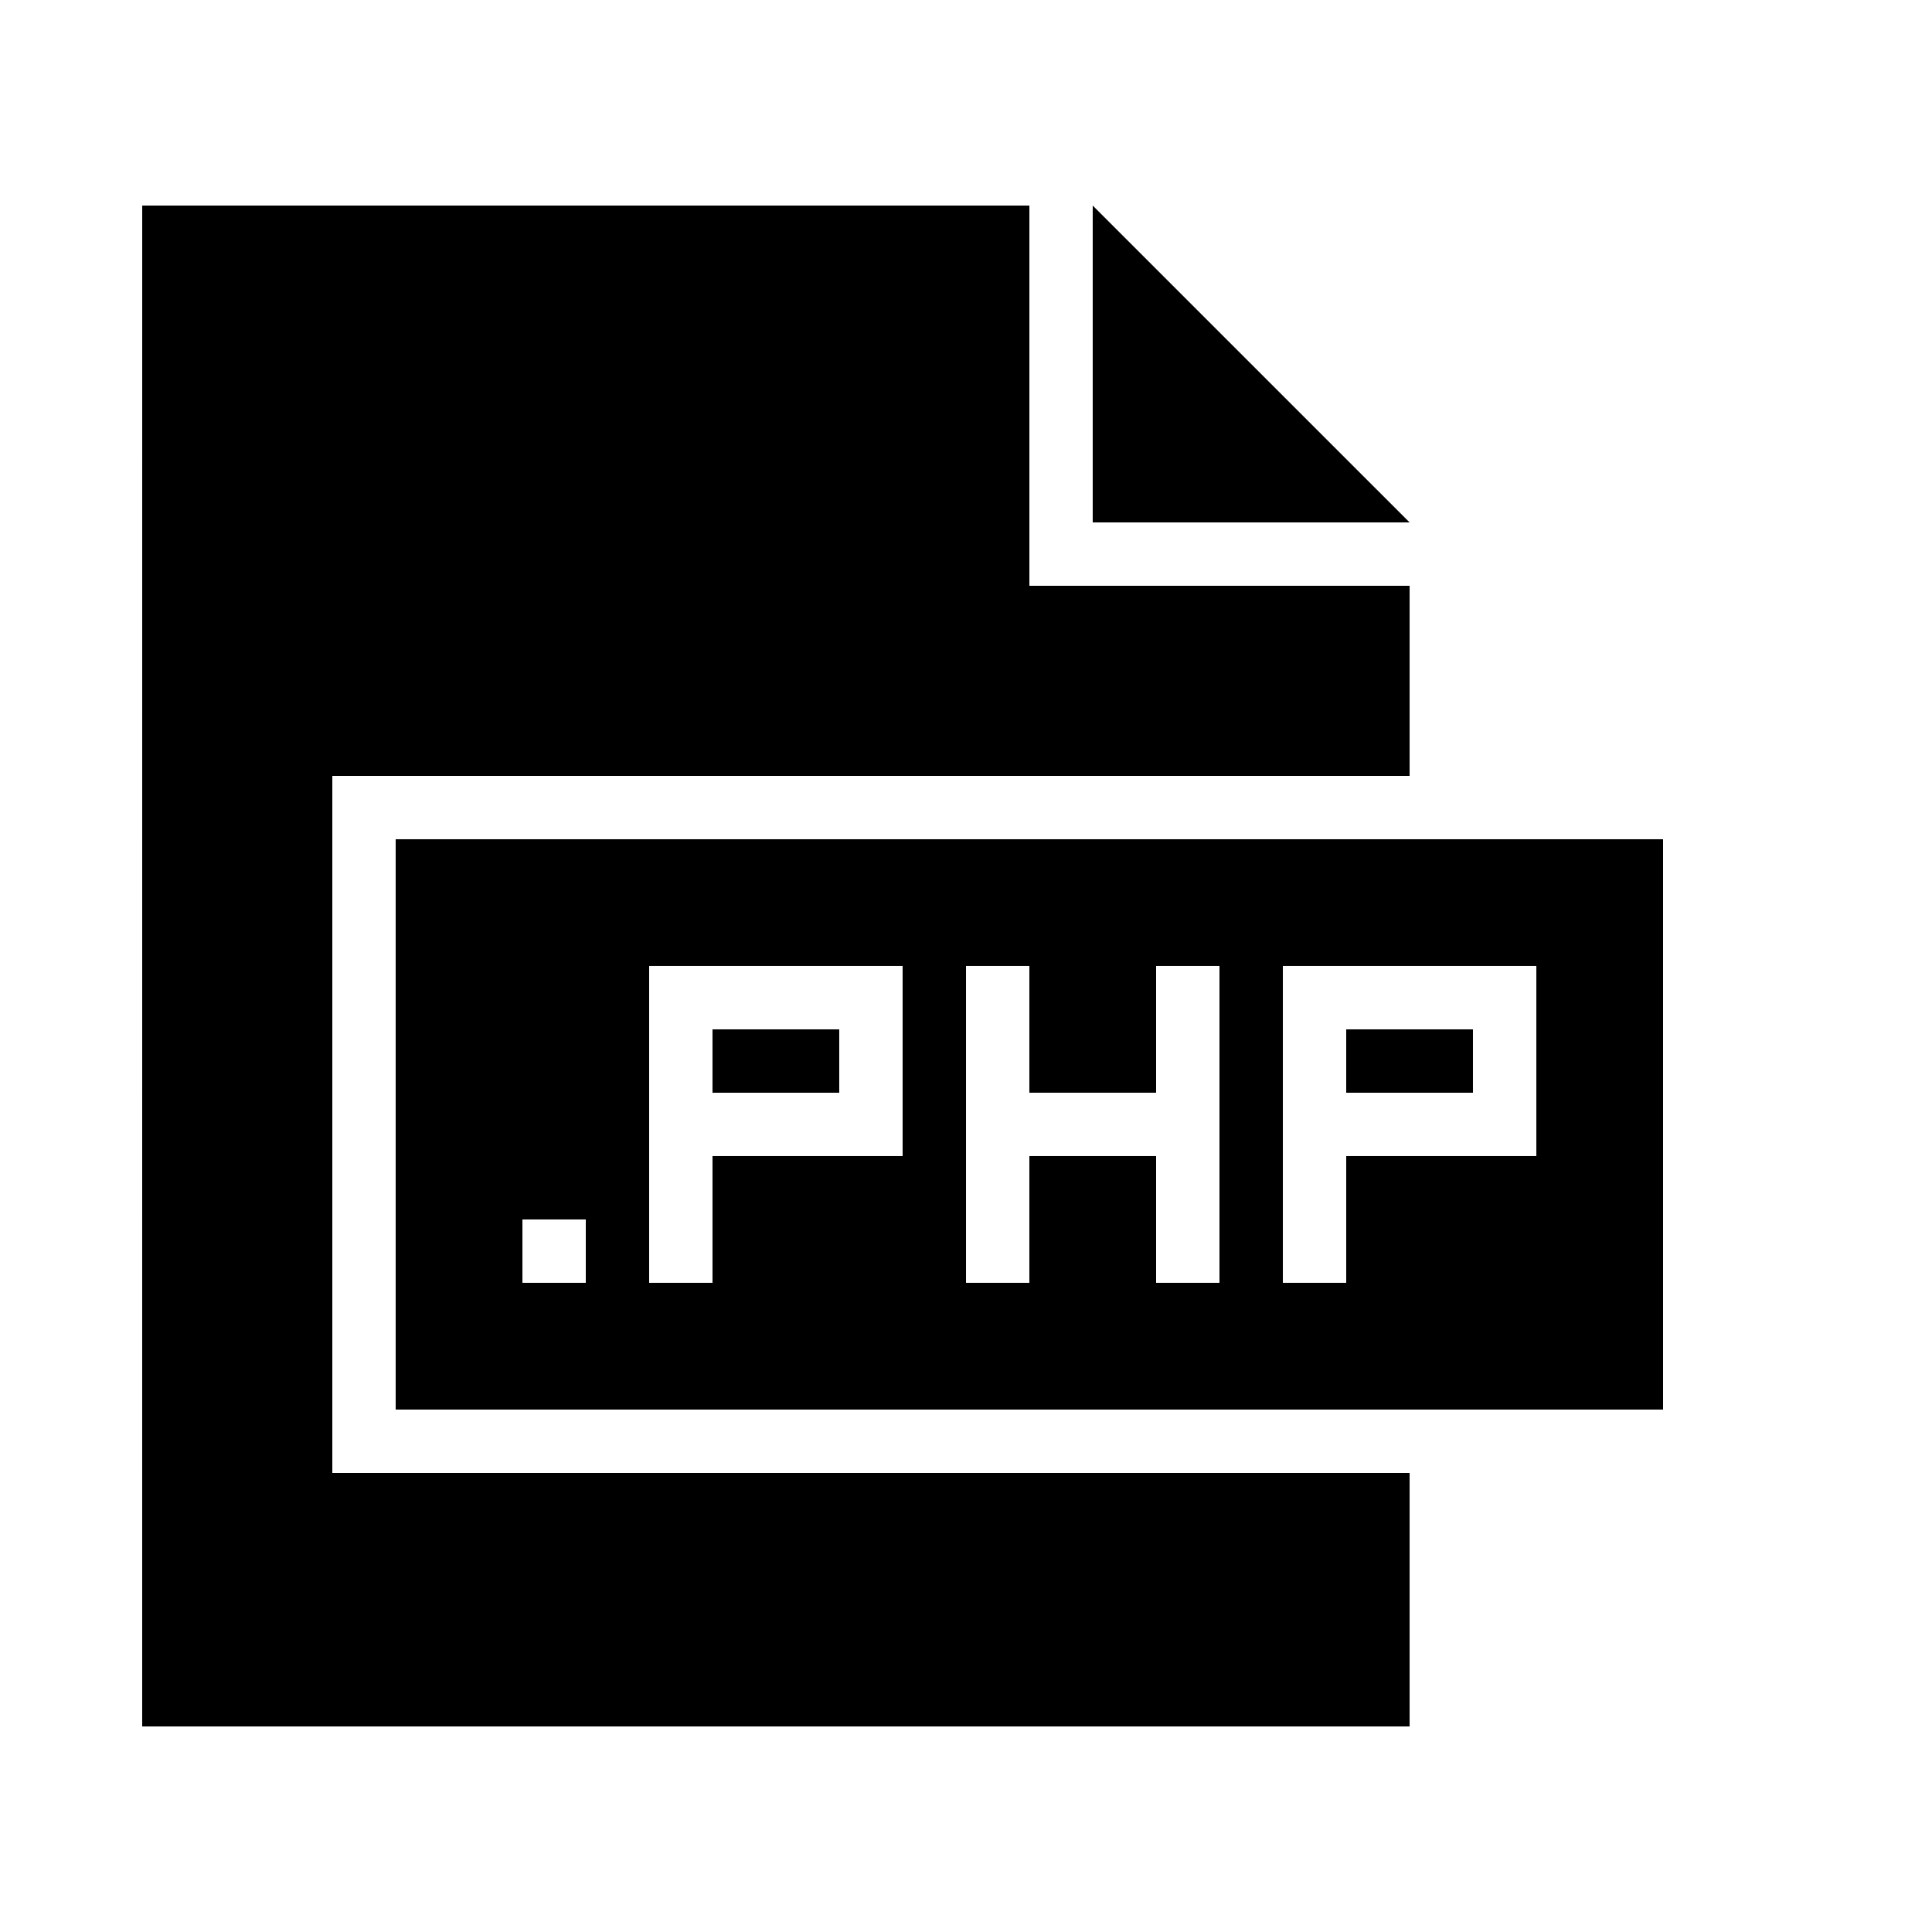 <?xml version="1.0" encoding="UTF-8"?>
<!-- Uploaded to: SVG Repo, www.svgrepo.com, Generator: SVG Repo Mixer Tools -->
<svg fill="#000000" width="800px" height="800px" version="1.1" viewBox="144 144 512 512" xmlns="http://www.w3.org/2000/svg">
 <g>
  <path d="m181.68 601.52h335.88v-67.176h-285.49v-184.73h285.49v-50.379h-100.76v-100.76h-235.11z"/>
  <path d="m517.55 282.44-83.969-83.965v83.965z"/>
  <path d="m584.73 517.55v-151.14h-335.87v151.14zm-285.49-33.59h-16.793v-16.793h16.793zm83.965-33.586h-50.383v33.586h-16.793v-83.969h67.176zm83.969 33.586h-16.793v-33.586h-33.586v33.586h-16.793v-83.969h16.793v33.586h33.586v-33.586h16.793zm33.59 0h-16.793v-83.969h67.176v50.383h-50.383z"/>
  <path d="m500.76 416.79h33.586v16.793h-33.586z"/>
  <path d="m332.82 416.79h33.586v16.793h-33.586z"/>
 </g>
</svg>
